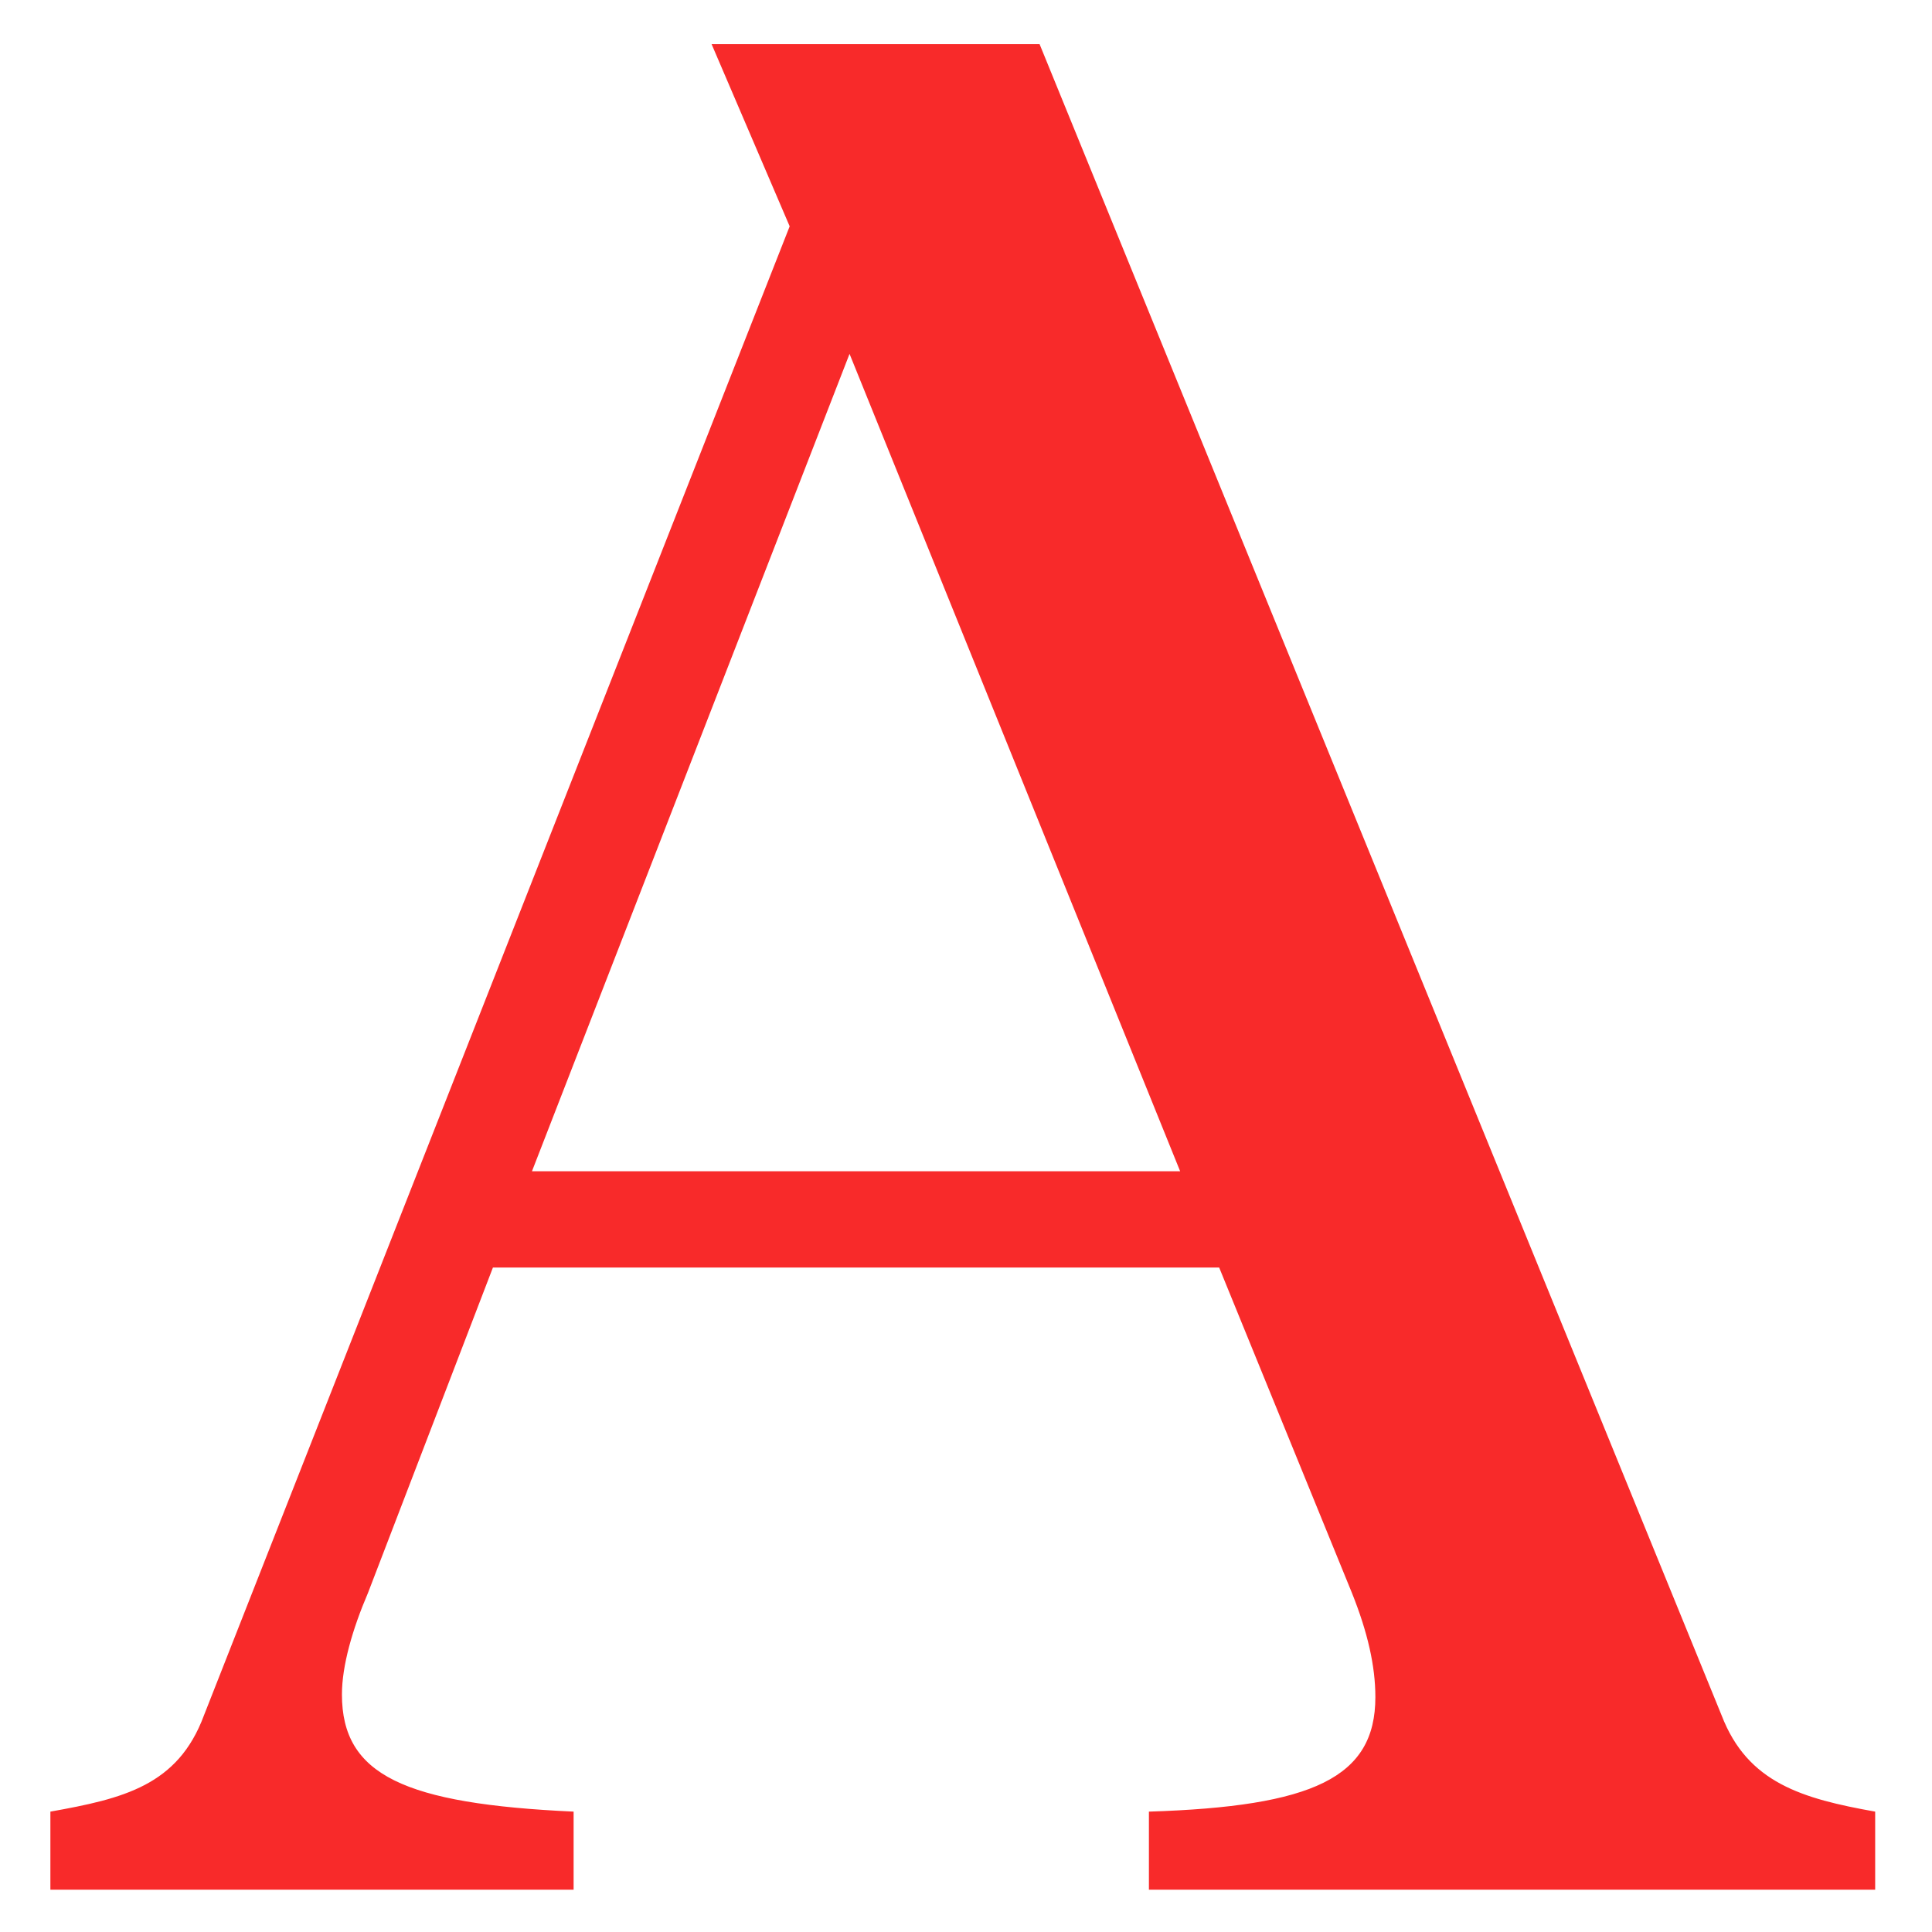 <svg width="238" height="238" viewBox="0 0 238 238" fill="none" xmlns="http://www.w3.org/2000/svg">
<path d="M166.544 196.235L150.19 156.15H60.721L45.329 196.235C43.405 200.724 42.122 205.214 42.122 208.741C42.122 218.682 49.819 222.209 70.662 223.171V232.792H6.207V223.171C15.186 221.568 21.92 219.965 25.127 211.307L97.278 27.88L87.658 5.433H128.063L212.08 211.307C215.287 219.644 222.021 221.568 231 223.171V232.792H141.532V223.171C161.734 222.53 169.43 219.003 169.43 209.062C169.43 205.214 168.468 201.045 166.544 196.235ZM104.654 43.593L65.532 144.285H145.38L104.654 43.593Z" fill="#F82A2A"/>
</svg>
